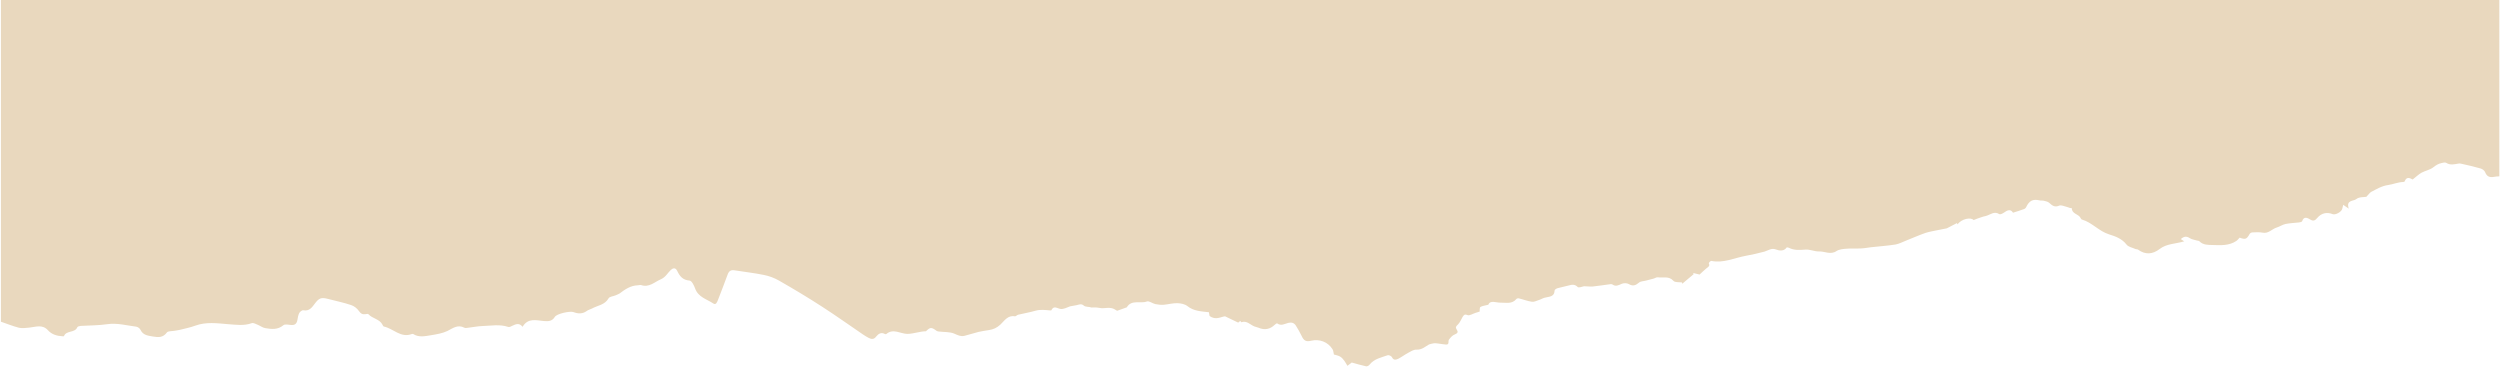 <?xml version="1.0" encoding="UTF-8"?> <svg xmlns="http://www.w3.org/2000/svg" width="1904" height="280" viewBox="0 0 1904 280" fill="none"> <path d="M1903.5 0V134.3C1902.1 134.4 1900.7 134.4 1899.4 134.7C1896.2 135.3 1894 134.5 1892.7 131.2C1892.2 129.9 1890.6 128.7 1889.2 128.3C1884.4 126.9 1879.4 125.8 1874.5 124.7C1873.8 124.5 1873 124.4 1872.3 124.6C1869.2 125.1 1866.1 126 1863 124C1862.2 123.5 1860.6 123.9 1859.4 124.2C1857 124.7 1855.1 125.9 1853.1 127.5C1850.6 129.4 1847.1 130 1844.3 131.5C1842.1 132.7 1840.2 134.6 1837.5 136.7C1836 136.1 1833 133.7 1831.3 138.3C1831.2 138.5 1830.6 138.5 1830.3 138.6C1826.3 138.7 1822.5 140.4 1818.9 140.9C1813.9 141.6 1810.1 144 1806 146.1C1804.8 146.7 1804 148.1 1802.2 149.9C1800.4 150.2 1796.6 149.9 1794.6 151.6C1792.4 153.4 1786.6 152.1 1788.8 158.9C1786.8 157.5 1785.8 156.9 1784.6 156C1784.3 157.1 1784.1 158.2 1783.8 159.2C1783.1 161.5 1778.6 163.9 1776.6 163.1C1772.1 161.3 1768 162.3 1764.9 165.9C1763.5 167.5 1762.2 168.9 1759.5 167.2C1757.7 166.1 1754.6 164.3 1753.3 168.5C1753.1 169 1751.8 169.3 1751 169.4C1747.5 169.8 1744 169.9 1740.6 170.6C1738.3 171.1 1736.2 172.6 1733.9 173.3C1730.3 174.4 1727.7 178.1 1723.2 177.2C1720.7 176.7 1718 176.9 1715.4 177C1714.7 177 1713.6 177.6 1713.3 178.2C1711.1 182.2 1710.1 182.6 1705.7 181C1704.9 181.8 1704.2 182.8 1703.2 183.5C1697.7 187.2 1691.4 186.8 1685.2 186.6C1681.7 186.5 1677.9 186.7 1675 183.7C1674.6 183.3 1673.8 183.4 1673.2 183.2C1671.4 182.6 1669.3 182.4 1667.8 181.4C1665.1 179.6 1663.1 180.1 1660.9 182.1C1661.8 182.7 1662.4 183.1 1663.5 183.8C1656.8 185.8 1650.1 185.5 1644.7 189.7C1639.5 193.7 1633.9 194.2 1628.3 190.1C1627.8 189.8 1627.1 189.9 1626.5 189.7C1624.1 188.6 1621 188.1 1619.6 186.3C1616.1 181.8 1611.2 180 1606.3 178.5C1598.5 176.1 1593.3 169.4 1585.6 167.2C1585.1 167.1 1584.7 166.4 1584.5 165.9C1583 162.9 1577.9 163 1577.9 158.6C1577.9 158.5 1577 158.5 1576.5 158.4C1575.5 158.1 1574.5 157.6 1573.5 157.4C1571.8 157 1569.7 156 1568.3 156.6C1564.9 158.1 1563 156.6 1560.7 154.5C1559.7 153.6 1558 153.2 1556.6 152.9C1555.6 152.6 1554.4 152.9 1553.3 152.6C1548.2 151.4 1545.4 152.9 1543.1 157.8C1542.8 158.5 1542 159.1 1541.3 159.3C1538.7 160.3 1536.1 161 1533.1 162C1531.3 159 1528.8 160 1526.1 162C1525.1 162.7 1523.3 163.5 1522.7 163.1C1518.8 160.5 1515.8 163.6 1512.4 164.5C1511.1 164.8 1509.7 165.1 1508.5 165.6C1506.8 166.1 1505.2 166.8 1503.1 167.6C1501 165.2 1493.7 166.7 1490.9 170.9C1490.7 170.6 1490.6 170.2 1490.4 169.9C1487.8 171.2 1485.2 172.6 1482.7 173.9C1480.5 174.3 1478.3 174.7 1476.1 175.2C1472.9 175.9 1469.5 176.4 1466.4 177.4C1461.3 179.2 1456.3 181.4 1451.3 183.4C1448.8 184.4 1446.3 185.7 1443.7 186.2C1437.5 187.2 1431.2 187.6 1424.9 188.3C1422.4 188.6 1420 189.1 1417.5 189.2C1413.9 189.4 1410.2 189.1 1406.6 189.4C1403.9 189.6 1400.8 189.8 1398.7 191.2C1394.1 194.3 1389.7 191.3 1385.3 191.5C1381.9 191.6 1378.4 189.8 1375 190.1C1370.6 190.4 1366.5 190.8 1362.4 188.7C1361.9 188.5 1360.9 188.3 1360.7 188.5C1358.6 191.6 1354.9 190.9 1352.9 190.1C1349.2 188.6 1346.8 190.7 1343.9 191.6C1339.2 192.9 1334.5 193.9 1329.7 194.8C1320.9 196.4 1312.6 200.6 1303.3 198.7C1302.8 198.6 1301.3 200.2 1301.4 200.5C1302.5 202.6 1301 203.3 1299.7 204.3C1297.9 205.7 1296.3 207.4 1294.4 209.1C1293.1 208.8 1291.3 208.3 1289.5 207.9C1289.6 208.2 1289.8 208.5 1289.9 208.8C1287 211.2 1284.1 213.6 1281.2 216.1C1281.2 215.8 1281.1 215.4 1281 215.1C1278.8 214.8 1275.7 215.2 1274.5 213.9C1271 210 1266.7 211.8 1262.7 211.2C1261.6 211 1260.5 211.9 1259.3 212.2C1257.4 212.7 1255.5 213.2 1253.6 213.7C1251.8 214.2 1249.6 214.1 1248.3 215.2C1245.7 217.4 1243.6 218.2 1240.4 216.3C1239 215.5 1236.5 215.5 1235 216.2C1232.6 217.3 1230.5 218.4 1228.1 216.7C1227.7 216.5 1227.2 216.3 1226.7 216.4C1222.2 217 1217.6 217.7 1213.1 218.2C1210.9 218.4 1208.6 218 1206.4 218C1204.8 218.4 1202.4 219.3 1201.6 218.6C1199.4 216.4 1197.3 216.7 1194.8 217.4C1191.9 218.2 1189 218.7 1186.2 219.5C1185.4 219.7 1184 220.6 1184 221.2C1183.8 226.5 1179.4 225.8 1176.2 226.8C1174.8 227.2 1173.4 228.1 1172 228.5C1170.2 229.1 1168.3 230.1 1166.6 229.8C1163.2 229.3 1160 228 1156.6 227.2C1156.1 227.1 1155.2 227.3 1154.9 227.7C1151.5 231.8 1147.1 230.4 1142.8 230.5C1139.4 230.6 1135 228.3 1133.5 232.1C1130.9 232.8 1128.9 232.9 1127.5 233.8C1126.8 234.3 1127 236.3 1126.9 237.3C1125.9 237.6 1124.8 238 1123.7 238.3C1121.7 238.9 1119.2 240.6 1117.7 240C1115.4 239 1114.8 240 1113.9 241.4C1112.7 243.4 1111.9 245.7 1110.3 247.2C1108.8 248.6 1108.3 249.3 1109.5 251.1C1110.6 252.7 1110.3 253.8 1108 254.7C1106.2 255.3 1104.7 257.1 1103.5 258.7C1102.7 259.9 1104.1 262.6 1101.2 262.4C1099.4 262.3 1097.6 261.9 1095.8 261.7C1094.6 261.6 1093.4 261.3 1092.3 261.4C1091 261.5 1089.7 262 1088.4 262.3C1085.5 263.9 1083 266.5 1078.7 266.3C1076.6 266.2 1074.3 267.7 1072.3 268.8C1069.7 270.2 1067.4 272 1064.8 273.3C1063.2 274 1061.3 274.6 1060.1 272C1059.7 271.2 1057.8 270.3 1057 270.5C1052 272.3 1046.6 273.2 1043 277.8C1042.5 278.5 1041.2 279.1 1040.5 279C1036.8 278.2 1033.1 277.1 1029.5 276.1C1028.6 276.8 1027.4 277.7 1026.2 278.6C1025.4 277.3 1024.7 275.9 1023.8 274.7C1022.9 273.5 1021.8 272.2 1020.5 271.5C1019 270.7 1017.3 270.4 1015.9 270C1015.5 268.4 1015.5 266.9 1014.8 265.9C1011.3 260.4 1004.9 258 998.6 259.5C994.6 260.5 992.9 259.4 991.2 255.6C990 253 988.5 250.6 987 248.1C985.7 245.9 983.7 245.3 981.2 245.9C978.4 246.6 975.7 248.5 972.7 246.3C972.5 246.1 971.4 246.8 970.9 247.3C967.3 250.8 963.1 251.6 958.5 249.6C957.5 249.2 956.3 249 955.3 248.6C952.1 247.3 949.6 244 945.5 245.4C945.3 245.5 944.8 244.7 944.6 244.4C943.7 245.1 943.1 245.6 943 245.7C939.8 244.2 937 242.9 933 240.9C930.2 241.1 925.8 244.2 921.2 240.6C921.1 239.9 920.9 238.8 920.7 237.8C914.8 237.1 909.1 237 904.3 233.1C902.4 231.6 899.4 231 896.8 230.9C893.3 230.8 889.8 231.8 886.4 232.1C884.2 232.3 882 232 879.9 231.6C877.7 231.1 875.1 229 873.5 229.6C868.5 231.5 861.9 227.9 858.2 234C858.1 234.2 857.8 234.2 857.5 234.3C855.4 235.1 853.2 235.8 850.8 236.7C847.4 234.4 845.8 234.2 840.3 234.7C838.6 234.9 837 234.3 835.3 234.2C834 234.1 832.6 234.2 831.3 234.2C829.3 233.5 826.8 233.9 825.5 232.8C823.5 231 821.8 232 820 232.4C818.4 232.7 816.7 233 815 233.3C812.6 234.2 810 235.6 807.7 235.3C805.1 234.9 802.6 232.4 800.7 236.3C800.6 236.5 800 236.4 799.6 236.4C796 236.1 792.4 235.6 788.8 236.6C784.4 237.9 779.9 238.6 775.4 239.7C774.5 239.9 773.6 241.1 772.9 240.9C767.5 239.9 764.9 244.4 761.9 247.2C759.2 249.7 756.5 250.9 753.1 251.4C750.5 251.8 747.8 252.2 745.2 252.8C741.6 253.7 738.1 254.9 734.4 255.8C731.7 256.4 729.5 255.3 727 254.2C723.5 252.6 719.2 253 715.2 252.5C714.6 252.4 714 252.4 713.5 252.1C709.3 249 708.5 249.1 705.2 252.3C703.1 252.3 701.1 252.7 699.1 253.1C696.4 253.6 693.7 254.3 691 254.3C685.7 254.2 680.3 249.9 675 254.4C674.8 254.6 674.3 254.5 674 254.4C671.1 252.8 669 254.2 667.3 256.3C665.7 258.5 663.8 258.5 661.7 257.4C660.2 256.6 658.6 255.7 657.2 254.7C646.9 247.7 636.7 240.4 626.3 233.7C615.5 226.7 604.5 220.1 593.3 213.7C589.8 211.7 585.8 210.2 581.8 209.4C574.5 207.9 567 207.1 559.6 205.9C556.8 205.4 555.2 206.3 554.2 209C551.9 215.5 549.3 221.8 546.9 228.2C546.2 230 545.3 232.6 543.2 231.1C538.3 227.8 531.8 226.4 529.4 219.7C528.6 217.4 526.8 213.8 525.2 213.7C520 213.3 517.7 210.4 515.8 206.4C514.5 203.6 512.6 204.1 511 205.5C508.4 207.9 507 211.1 503.3 212.7C498.4 214.8 494.4 219.2 488.2 217.1C487.5 216.9 486.5 217.3 485.6 217.3C480.2 217.5 476 220.4 471.9 223.5C471 224.1 469.9 224.4 468.9 224.9C467.1 225.7 464.3 225.8 463.5 227.2C460.6 232.3 455.1 232.6 450.8 235C449.5 235.7 447.9 236 446.8 236.9C443.6 239.2 440.2 239 436.8 237.7C434.1 236.7 424.1 238.9 422.6 241.3C420.5 244.7 417.7 244.8 414.2 244.5C408.4 244 402.1 241.9 398 248.9C395.4 245.6 392.8 246.9 390.2 248.1C389.2 248.6 388 249.3 387.1 249C380.6 246.8 374.1 248.1 367.6 248.3C363.9 248.4 360.3 249.2 356.6 249.6C355.6 249.7 354.4 250 353.7 249.6C348.6 246.9 344.9 250 340.7 252.1C336.9 253.9 332.5 254.6 328.3 255.3C323.8 256 319.1 257.2 314.7 254.4C314.4 254.2 313.9 254.3 313.6 254.4C305.2 257.6 299.5 250.2 292.4 248.7C291.9 248.6 291.5 247.8 291.3 247.3C289.1 242.9 283.6 242.7 280.6 239.3C280.2 238.9 278.9 239.2 278.1 239.3C275.9 239.6 274.6 238.7 273.3 236.8C271.9 234.8 269.6 233 267.3 232.3C261.6 230.4 255.7 229.2 250 227.7C244.7 226.3 243 226.9 239.8 231.2C237.7 234 235.6 237.2 231 236.3C230.1 236.1 228.5 237.4 227.9 238.4C227.1 240 226.8 241.9 226.5 243.7C226 246.6 224.5 247.8 221.6 247.5C219.7 247.3 217 246.7 215.8 247.7C211.5 251.3 206.7 250.7 202 249.9C200.1 249.6 198.3 248.2 196.4 247.4C194.9 246.8 193 245.7 191.8 246.1C185.8 248.3 179.7 247.3 173.8 246.9C165.3 246.2 157 245 148.8 248C145 249.4 141 250.2 137 251.2C135.5 251.6 133.9 251.7 132.4 252C130.6 252.3 127.9 252.1 127.1 253.2C124.2 257.2 120.7 257 116.5 256.3C112.7 255.6 109 255.4 107 251.2C106.5 250.1 105 249 103.8 248.8C96.5 247.9 89.3 245.8 81.7 246.9C75 247.9 68.2 247.8 61.5 248.2C60.6 248.3 59.2 248.6 58.9 249.2C57 253.8 50.5 251.4 48.7 256C48.7 256.2 48 256.1 47.6 256.1C43.4 255.9 39.4 254.7 36.6 251.6C32.3 246.8 27.3 249 22.4 249.5C19.7 249.7 16.9 250.2 14.4 249.6C9.8 248.4 5.3 246.6 0.7 245V0H1903.5Z" fill="#E9D8BE"></path> </svg> 